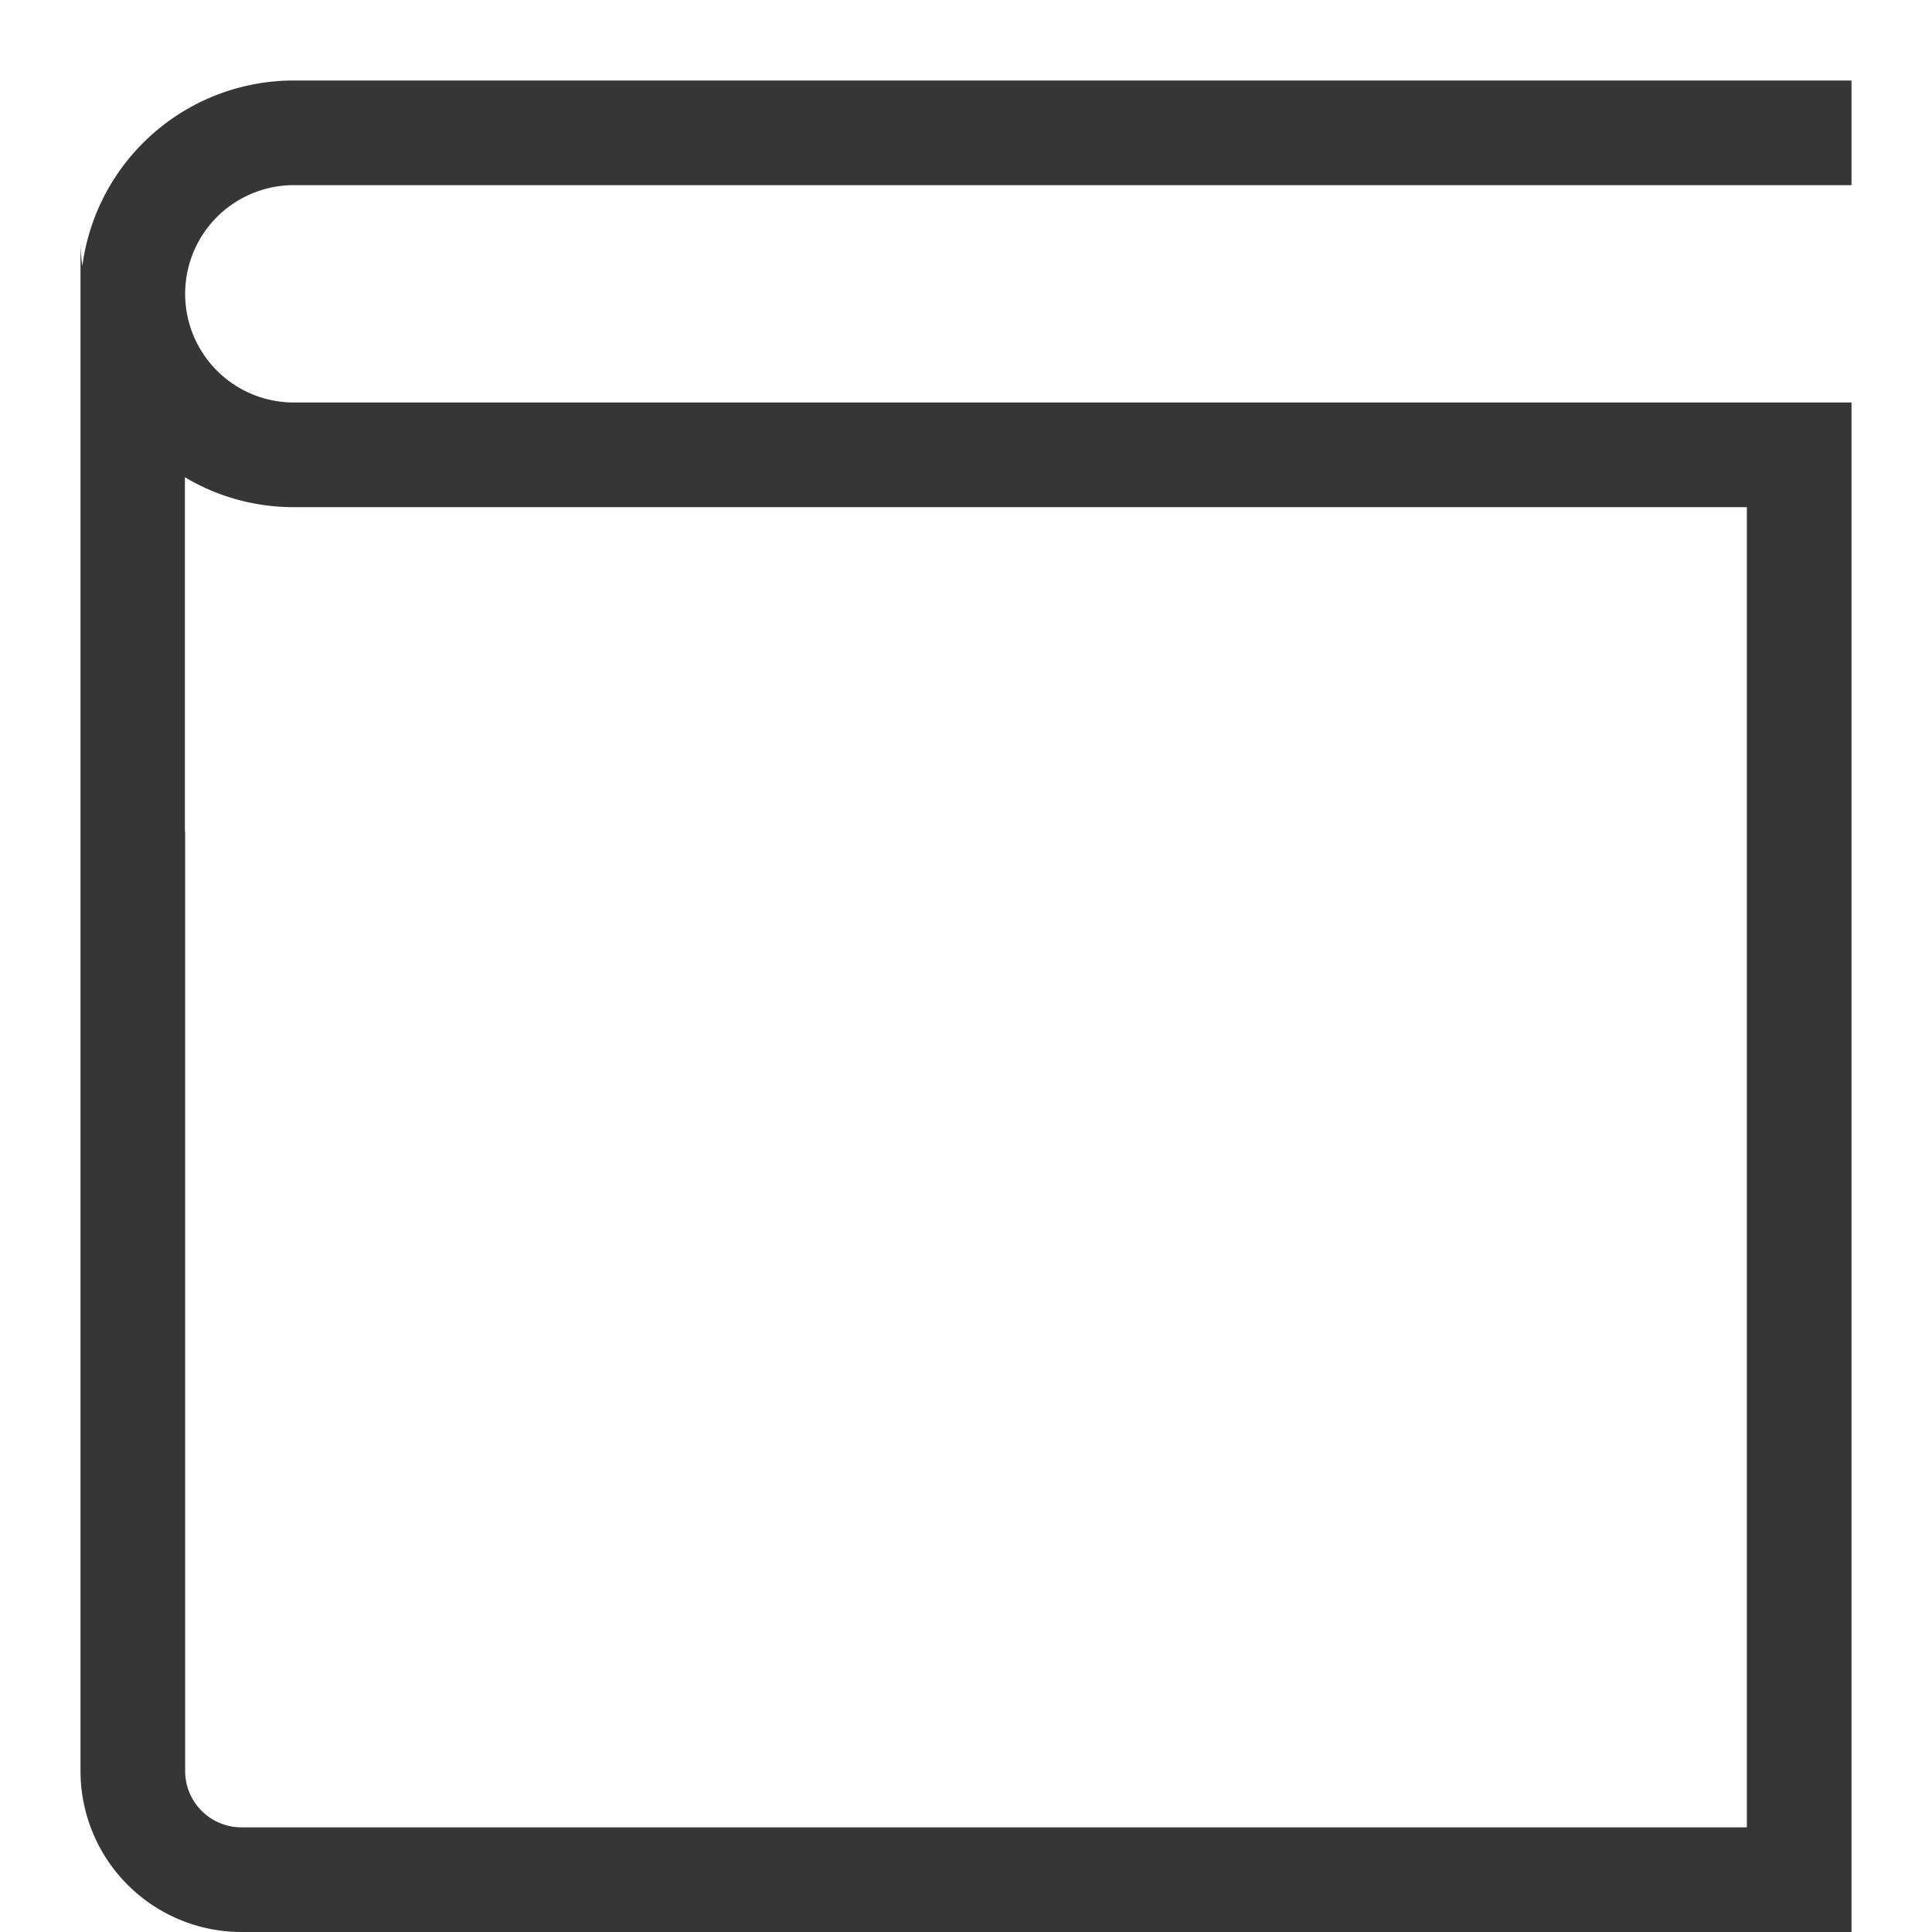 <svg width="24" height="24" viewBox="0 0 24 24" fill="none" xmlns="http://www.w3.org/2000/svg">
    <path fill-rule="evenodd" clip-rule="evenodd" d="M1 3.65V3c0 .103.008.204.023.303A2.65 2.65 0 0 1 3.65 1H23v1.3H3.65a1.35 1.35 0 0 0 0 2.7H23v19H3a2 2 0 0 1-2-2V3.65zM21.7 6.3H3.65c-.494 0-.957-.135-1.353-.371v4.4H2.3V22a.7.7 0 0 0 .7.7h18.7V6.3z" fill="#363636"/>
</svg>
